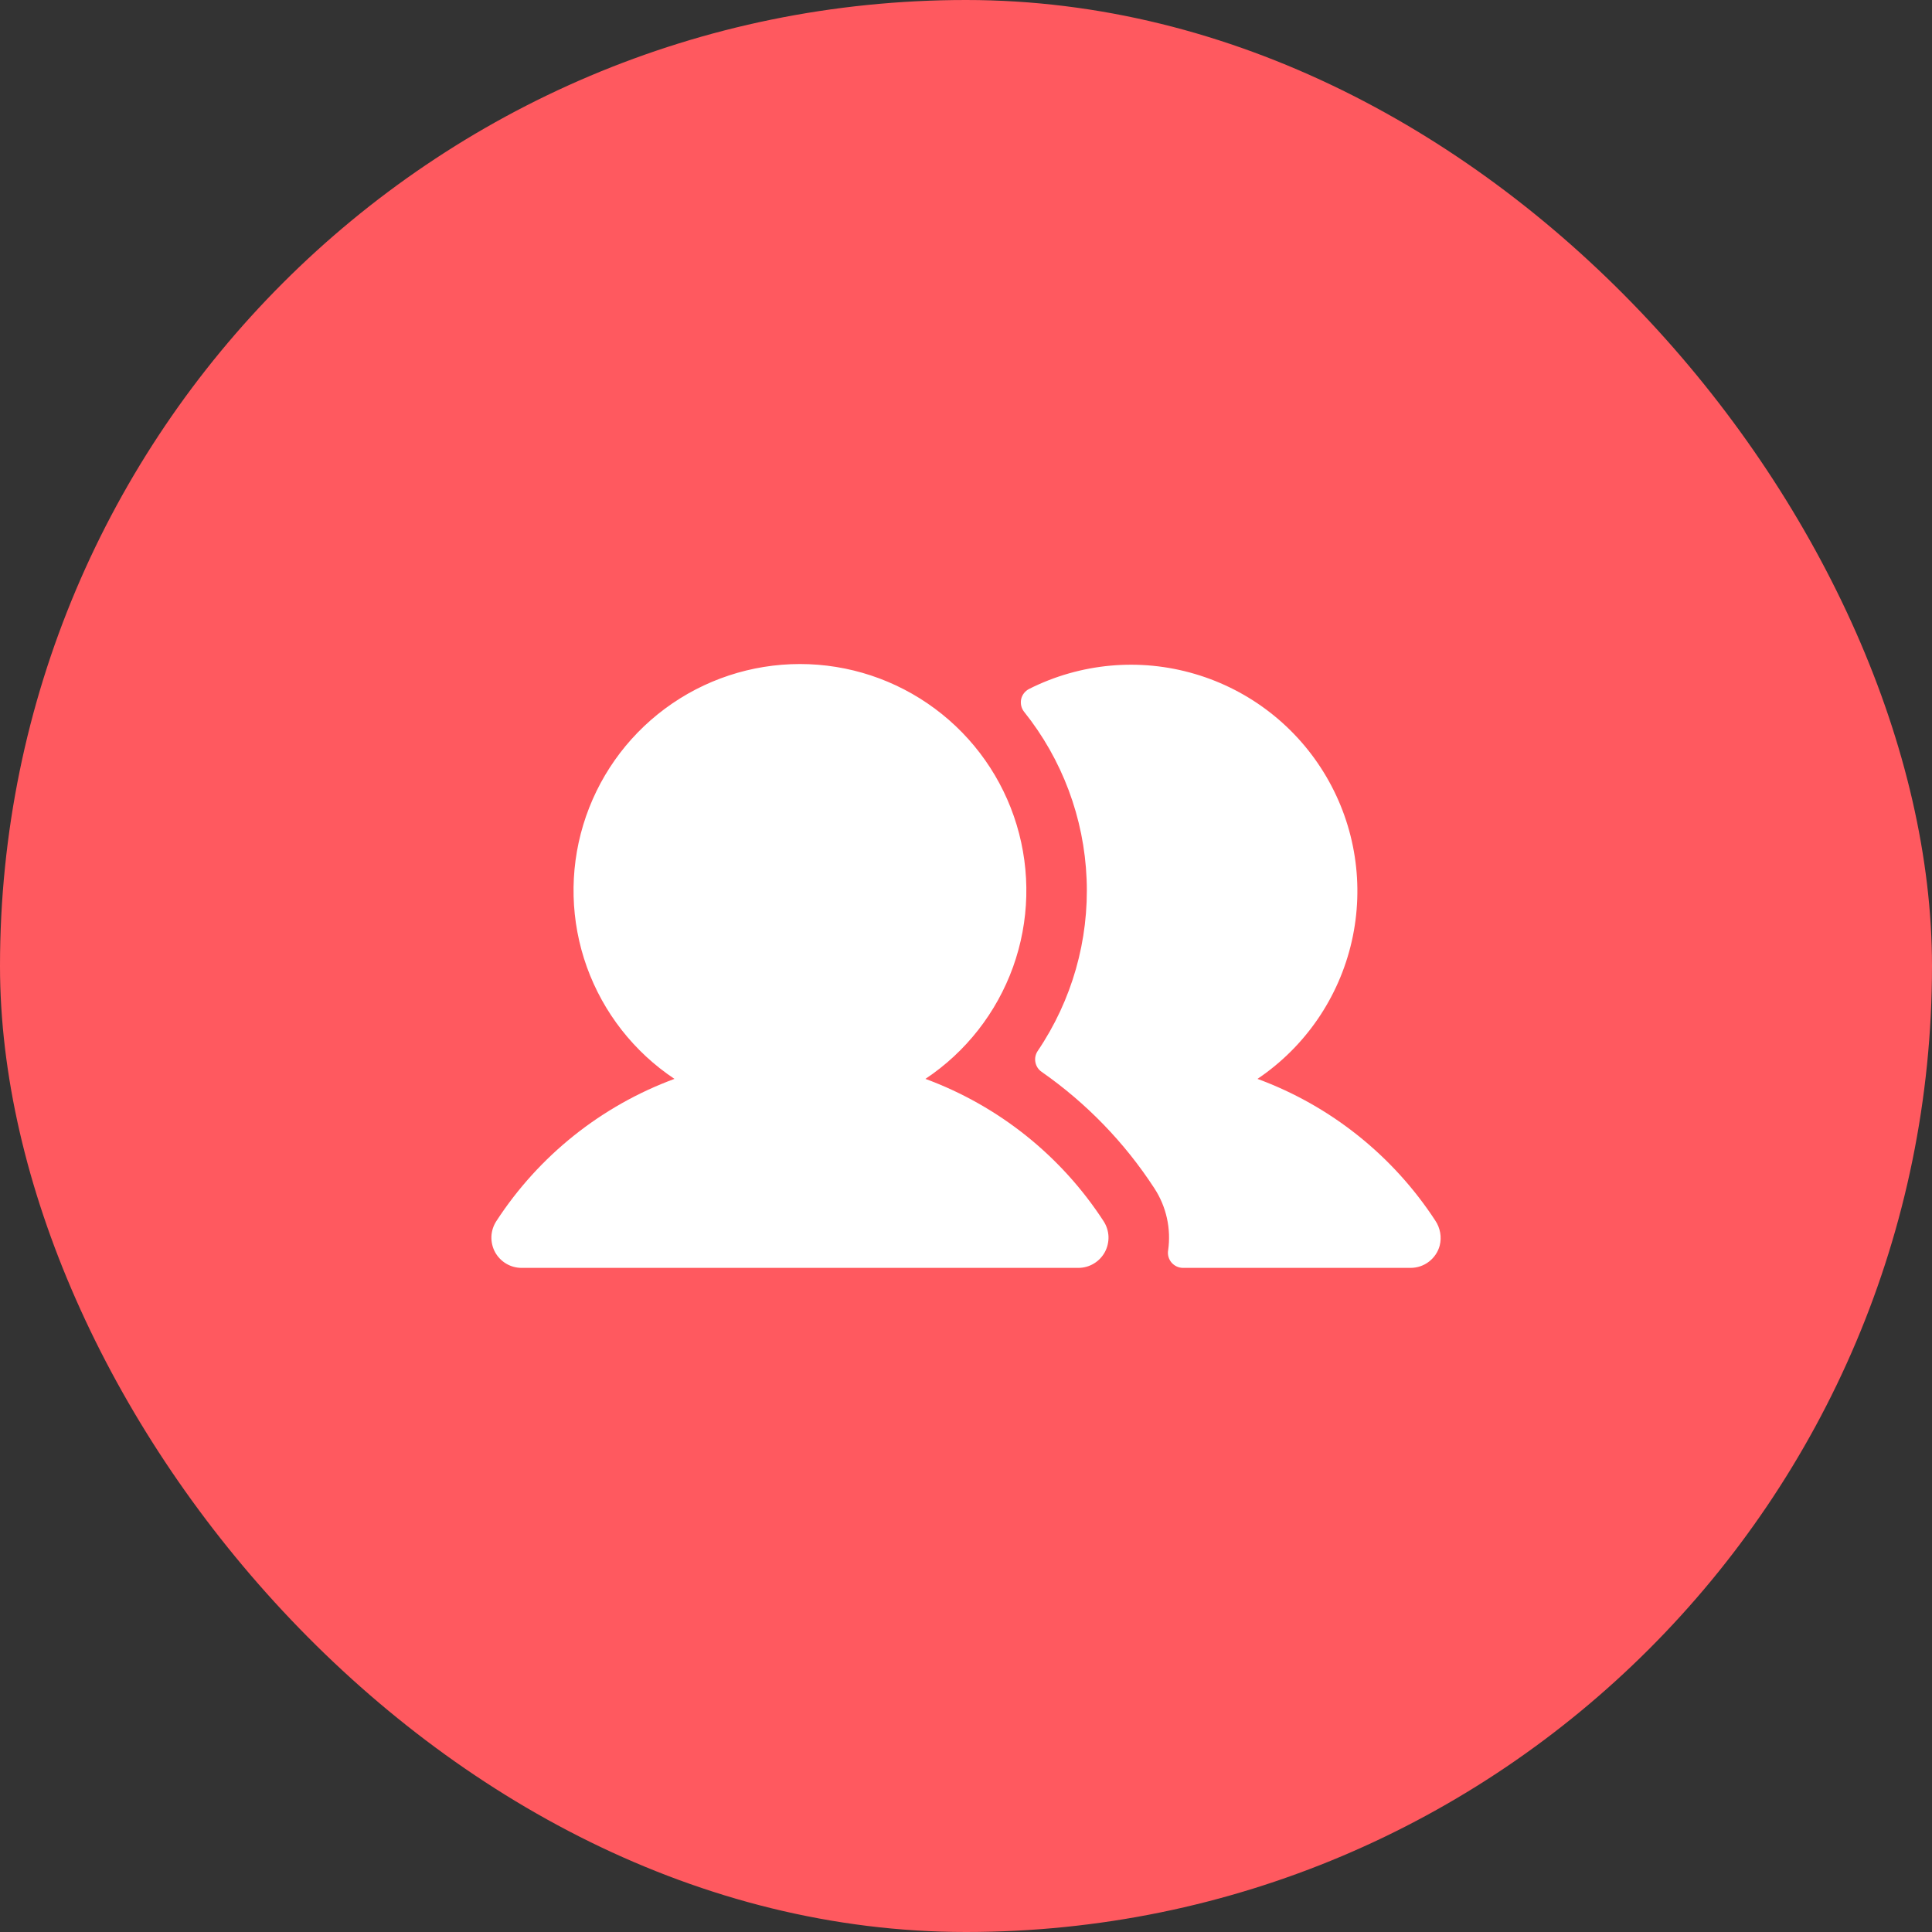 <svg width="40" height="40" viewBox="0 0 40 40" fill="none" xmlns="http://www.w3.org/2000/svg">
<rect x="0" y="0" width="40" height="40" fill="#333333" stroke="none"/>
<rect width="40" height="40" rx="20" fill="#FF595F"/>
<path d="M22.849 25.284C22.91 25.378 22.945 25.487 22.95 25.599C22.954 25.712 22.928 25.824 22.875 25.923C22.821 26.022 22.742 26.104 22.645 26.162C22.548 26.22 22.438 26.25 22.325 26.25H10.799C10.686 26.25 10.576 26.22 10.479 26.162C10.382 26.104 10.303 26.022 10.249 25.923C10.196 25.824 10.17 25.712 10.174 25.599C10.179 25.487 10.214 25.378 10.275 25.284C11.155 23.929 12.449 22.896 13.964 22.337C13.127 21.78 12.491 20.967 12.15 20.02C11.81 19.073 11.784 18.042 12.075 17.079C12.367 16.115 12.96 15.271 13.768 14.672C14.576 14.072 15.556 13.748 16.562 13.748C17.568 13.748 18.548 14.072 19.356 14.672C20.164 15.271 20.758 16.115 21.049 17.079C21.34 18.042 21.314 19.073 20.974 20.02C20.633 20.967 19.997 21.78 19.16 22.337C20.675 22.896 21.969 23.929 22.849 25.284ZM29.717 25.272C28.837 23.923 27.546 22.894 26.035 22.337C27.024 21.671 27.721 20.653 27.986 19.491C28.251 18.328 28.063 17.108 27.46 16.08C26.857 15.051 25.885 14.291 24.741 13.954C23.598 13.616 22.369 13.728 21.304 14.265C21.264 14.286 21.228 14.316 21.2 14.352C21.172 14.388 21.152 14.43 21.142 14.475C21.133 14.52 21.133 14.566 21.143 14.611C21.153 14.655 21.172 14.697 21.2 14.733C21.992 15.721 22.446 16.936 22.497 18.2C22.549 19.465 22.193 20.712 21.484 21.76C21.438 21.829 21.421 21.912 21.437 21.993C21.452 22.074 21.499 22.146 21.567 22.192C22.492 22.838 23.284 23.655 23.899 24.601C24.148 24.981 24.249 25.438 24.185 25.887C24.177 25.932 24.18 25.978 24.192 26.021C24.204 26.065 24.226 26.105 24.255 26.14C24.285 26.174 24.321 26.202 24.362 26.221C24.403 26.24 24.448 26.25 24.493 26.25H29.204C29.342 26.25 29.476 26.205 29.585 26.121C29.694 26.037 29.773 25.92 29.808 25.787C29.83 25.699 29.833 25.608 29.817 25.52C29.801 25.431 29.767 25.346 29.717 25.272Z" fill="white"/>
</svg>
